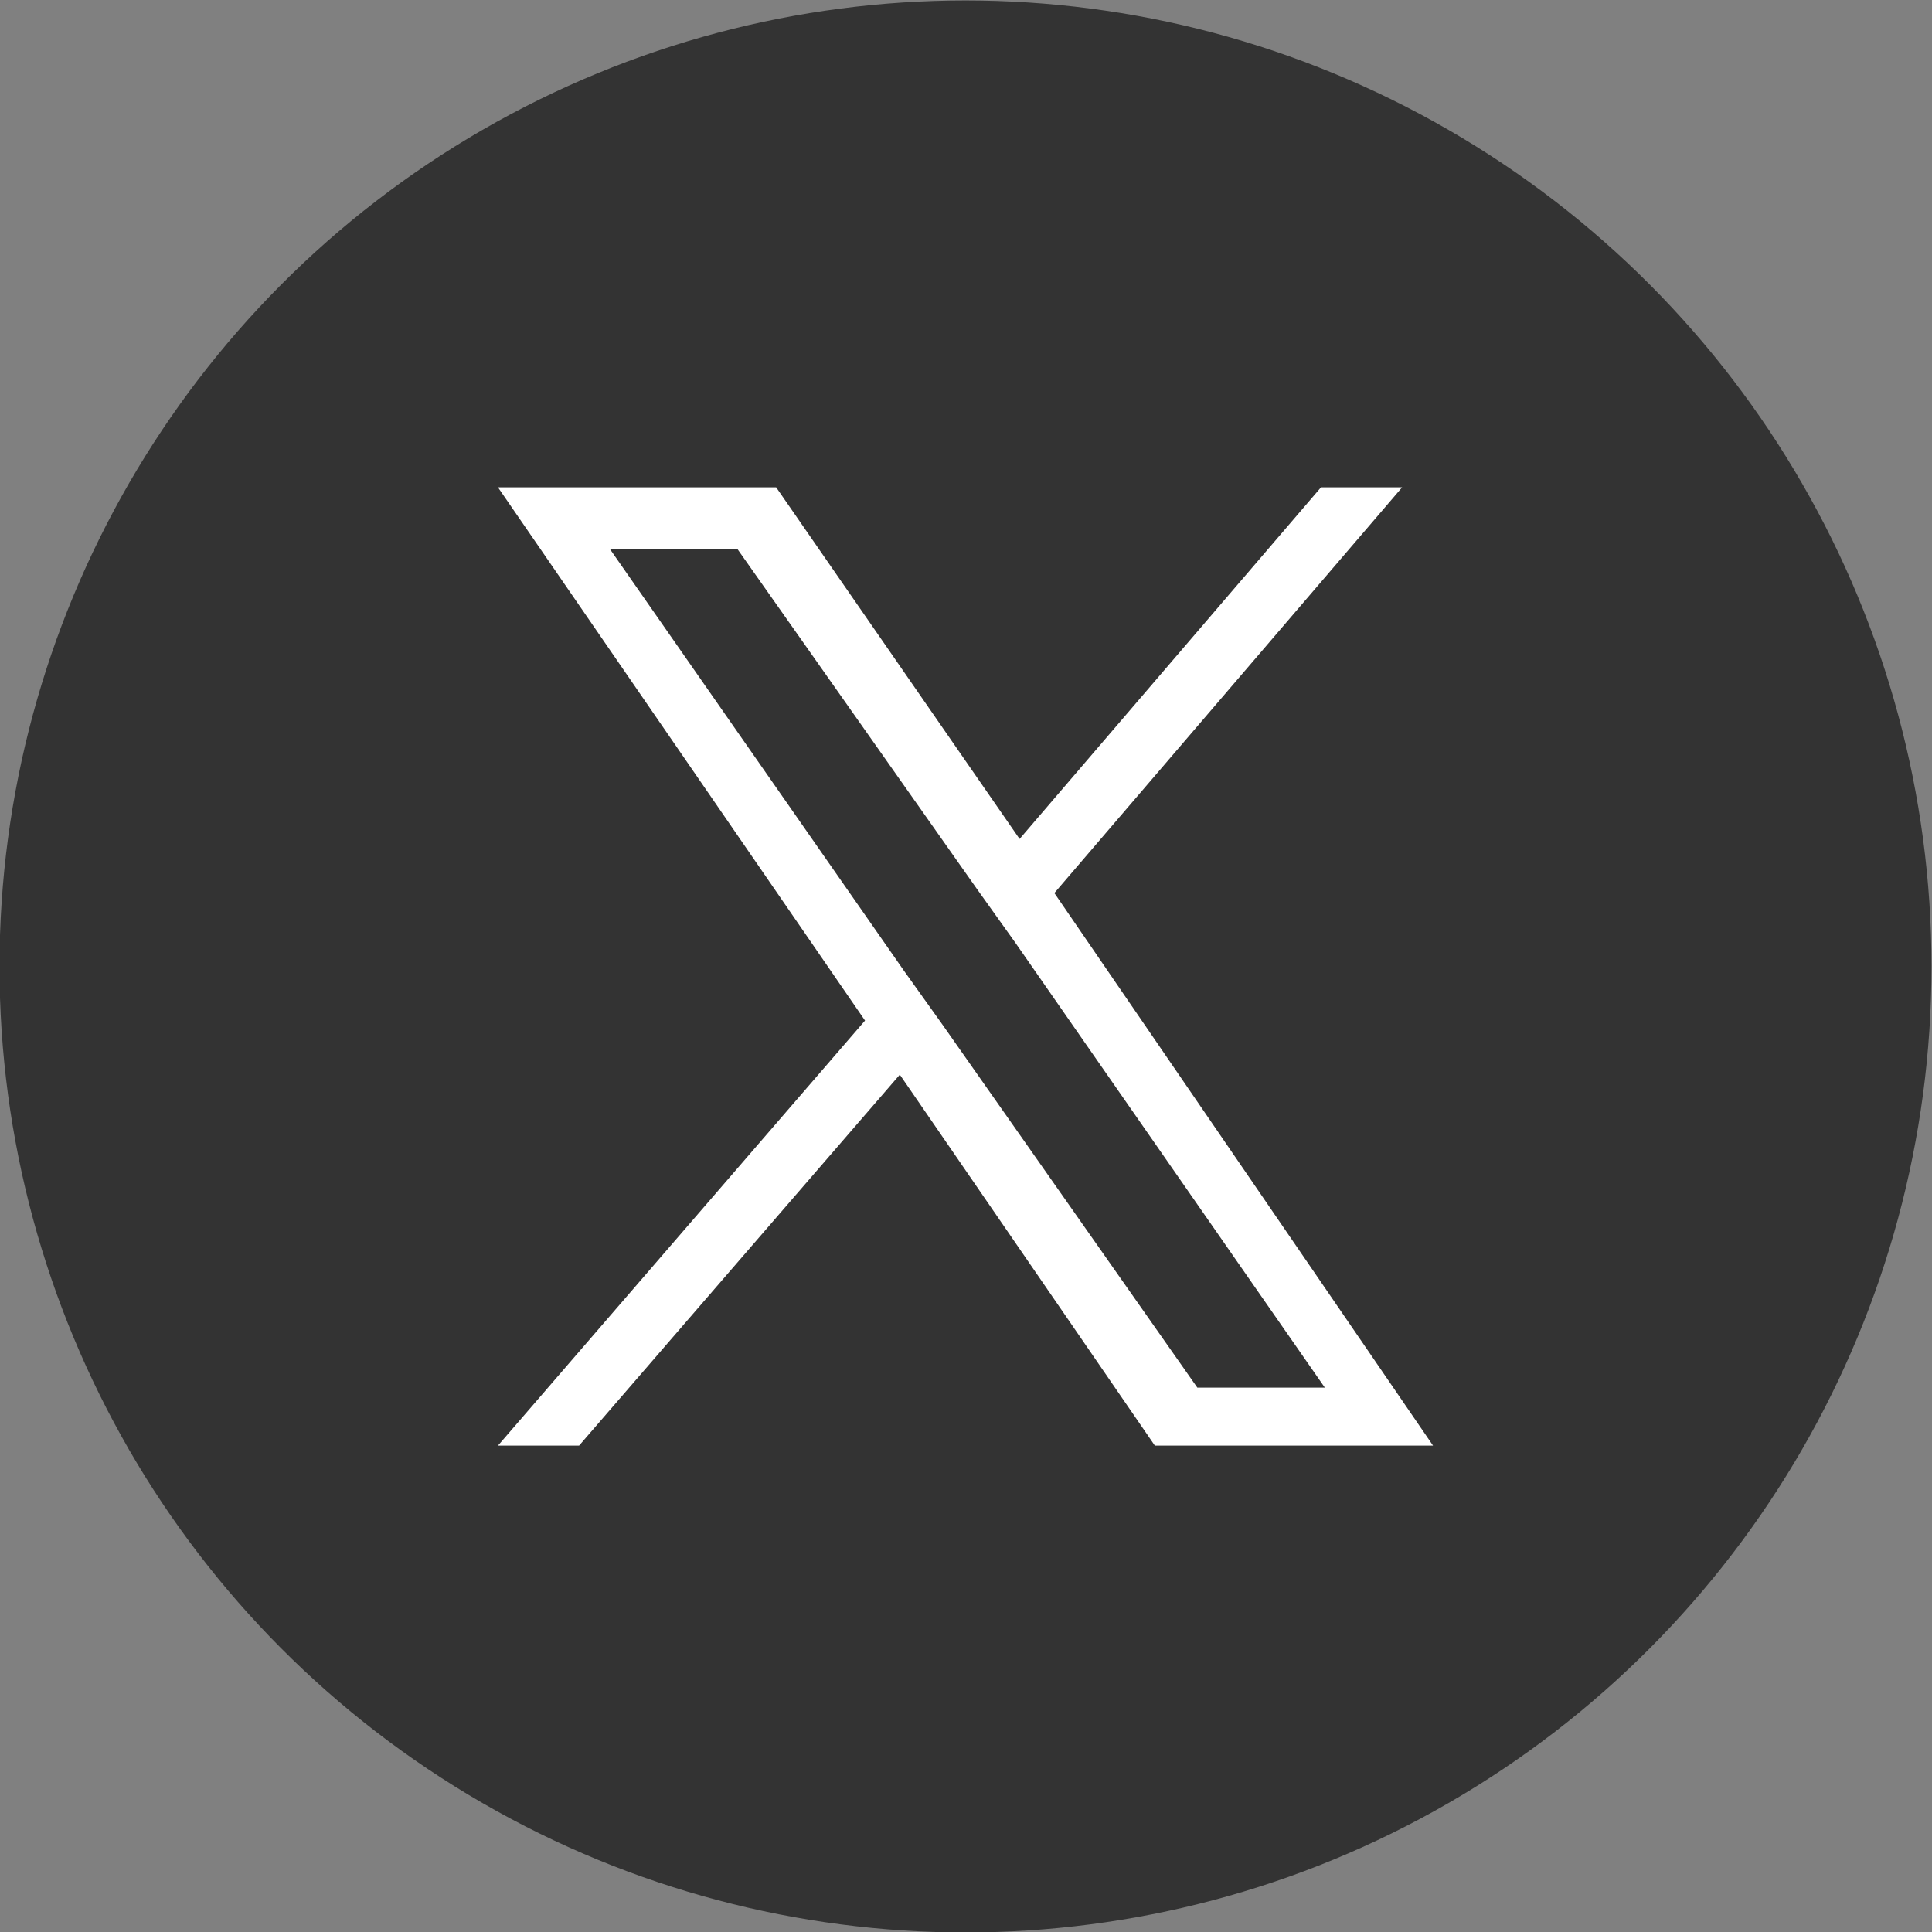 <?xml version="1.0" encoding="utf-8"?>
<!-- Generator: Adobe Illustrator 27.9.0, SVG Export Plug-In . SVG Version: 6.00 Build 0)  -->
<svg version="1.1" id="レイヤー_1" xmlns="http://www.w3.org/2000/svg" xmlns:xlink="http://www.w3.org/1999/xlink" x="0px"
	 y="0px" width="50px" height="50px" viewBox="0 0 50 50" style="enable-background:new 0 0 50 50;" xml:space="preserve">
<rect x="0" y="0" width="50" height="50" fill="#808080" stroke="none"/>
<style type="text/css">
	.st0{fill:#333333;}
	.st1{fill:#FFFFFF;}
</style>
<g id="グループ_2139" transform="translate(-99.713 -272.588)">
	<circle id="楕円形_57" class="st0" cx="124.7" cy="297.6" r="25"/>
	<path class="st1" d="M127,295.7l9-10.5h-2.1l-7.8,9.1l-6.3-9.1h-7.2l9.5,13.8l-9.5,11h2.1l8.3-9.6l6.6,9.6h7.2L127,295.7L127,295.7
		z M124.1,299.1l-1-1.4l-7.6-10.9h3.3l6.2,8.8l1,1.4l8,11.5h-3.3L124.1,299.1L124.1,299.1z"/>
</g>
</svg>
